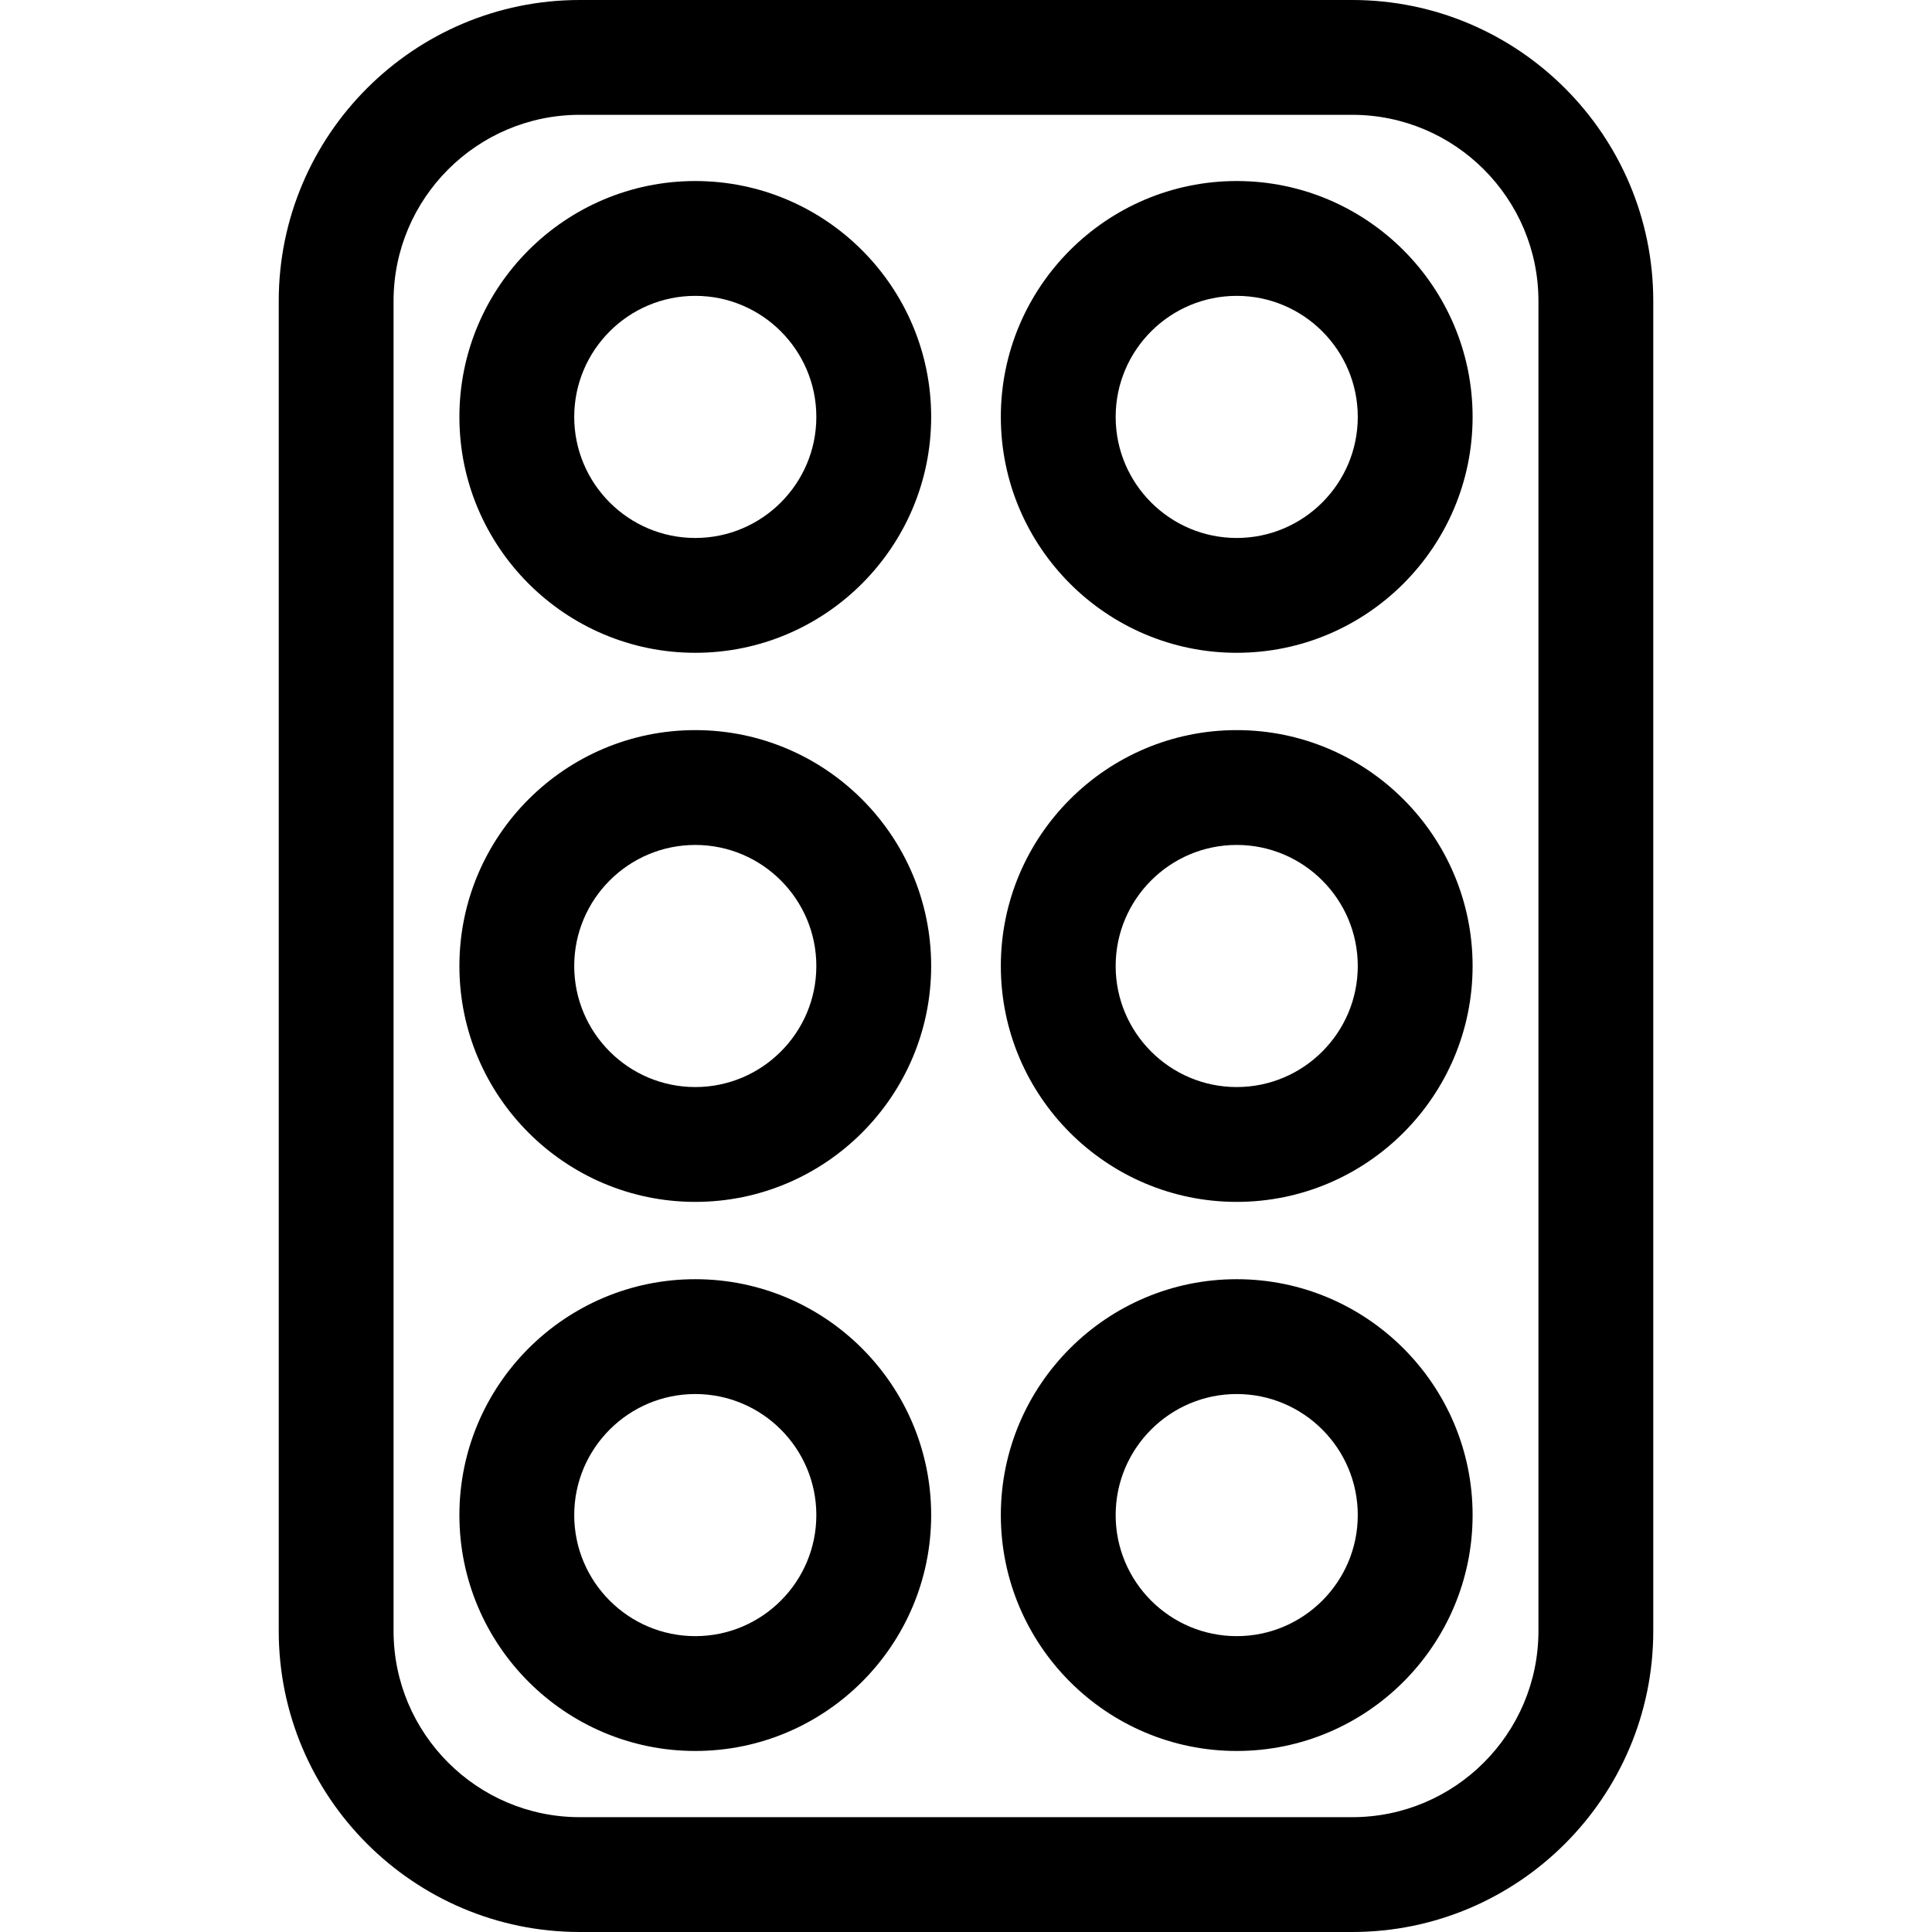 <?xml version="1.0" encoding="iso-8859-1"?>
<!-- Uploaded to: SVG Repo, www.svgrepo.com, Generator: SVG Repo Mixer Tools -->
<svg fill="#000000" height="800px" width="800px" version="1.1" id="Layer_1" xmlns="http://www.w3.org/2000/svg" xmlns:xlink="http://www.w3.org/1999/xlink" 
	 viewBox="0 0 512 512" xml:space="preserve">
<g>
	<g>
		<path d="M358.359,0H153.641c-43.987,0-79.773,35.786-79.773,79.773v352.452c0,43.988,35.786,79.774,79.773,79.774h204.718
			c43.988,0,79.773-35.788,79.773-79.774V79.773C438.133,35.786,402.347,0,358.359,0z M407.702,432.226
			c0,27.208-22.135,49.344-49.343,49.344H153.641c-27.209,0-49.343-22.136-49.343-49.344V79.773
			c0-27.209,22.135-49.343,49.343-49.343h204.718c27.208,0,49.343,22.135,49.343,49.343V432.226z"/>
	</g>
</g>
<g>
	<g>
		<path d="M184.257,47.975c-34.469,0-62.511,28.042-62.511,62.51c0,34.47,28.042,62.513,62.511,62.513
			c34.47,0,62.513-28.044,62.512-62.513C246.769,76.017,218.726,47.975,184.257,47.975z M184.257,142.569
			c-17.69,0-32.081-14.393-32.081-32.083c0-17.689,14.391-32.08,32.081-32.08c17.691,0,32.082,14.39,32.082,32.08
			C216.339,128.177,201.947,142.569,184.257,142.569z"/>
	</g>
</g>
<g>
	<g>
		<path d="M184.257,193.489c-34.469,0-62.511,28.044-62.511,62.513c0,34.468,28.042,62.51,62.511,62.51
			c34.47,0,62.513-28.042,62.512-62.51C246.769,221.532,218.726,193.489,184.257,193.489z M184.257,288.082
			c-17.69,0-32.081-14.391-32.081-32.08c0-17.691,14.391-32.083,32.081-32.083c17.691,0,32.082,14.392,32.082,32.083
			C216.339,273.691,201.947,288.082,184.257,288.082z"/>
	</g>
</g>
<g>
	<g>
		<path d="M184.257,339.002c-34.469,0-62.511,28.042-62.511,62.511c0,34.469,28.042,62.511,62.511,62.511
			c34.47,0,62.512-28.042,62.512-62.511C246.769,367.044,218.726,339.002,184.257,339.002z M184.257,433.595
			c-17.69,0-32.081-14.391-32.081-32.081s14.391-32.081,32.081-32.081c17.691,0,32.082,14.391,32.082,32.081
			S201.947,433.595,184.257,433.595z"/>
	</g>
</g>
<g>
	<g>
		<path d="M327.742,47.975c-34.469,0-62.511,28.042-62.511,62.51c0,34.47,28.042,62.513,62.511,62.513
			c34.47,0,62.513-28.044,62.513-62.513C390.255,76.017,362.212,47.975,327.742,47.975z M327.742,142.569
			c-17.69,0-32.081-14.393-32.081-32.083c0-17.689,14.391-32.08,32.081-32.08c17.691,0,32.082,14.39,32.082,32.08
			C359.825,128.177,345.432,142.569,327.742,142.569z"/>
	</g>
</g>
<g>
	<g>
		<path d="M327.742,193.489c-34.469,0-62.511,28.044-62.511,62.513c0,34.468,28.042,62.51,62.511,62.51
			c34.47,0,62.513-28.042,62.513-62.51C390.255,221.532,362.212,193.489,327.742,193.489z M327.742,288.082
			c-17.69,0-32.081-14.391-32.081-32.08c0-17.691,14.391-32.083,32.081-32.083c17.691,0,32.082,14.392,32.082,32.083
			C359.825,273.691,345.432,288.082,327.742,288.082z"/>
	</g>
</g>
<g>
	<g>
		<path d="M327.742,339.002c-34.469,0-62.511,28.042-62.511,62.511c0,34.469,28.042,62.511,62.511,62.511
			c34.47,0,62.513-28.042,62.513-62.511C390.255,367.044,362.212,339.002,327.742,339.002z M327.742,433.595
			c-17.69,0-32.081-14.391-32.081-32.081s14.391-32.081,32.081-32.081c17.691,0,32.082,14.391,32.082,32.081
			S345.432,433.595,327.742,433.595z"/>
	</g>
</g>
</svg>